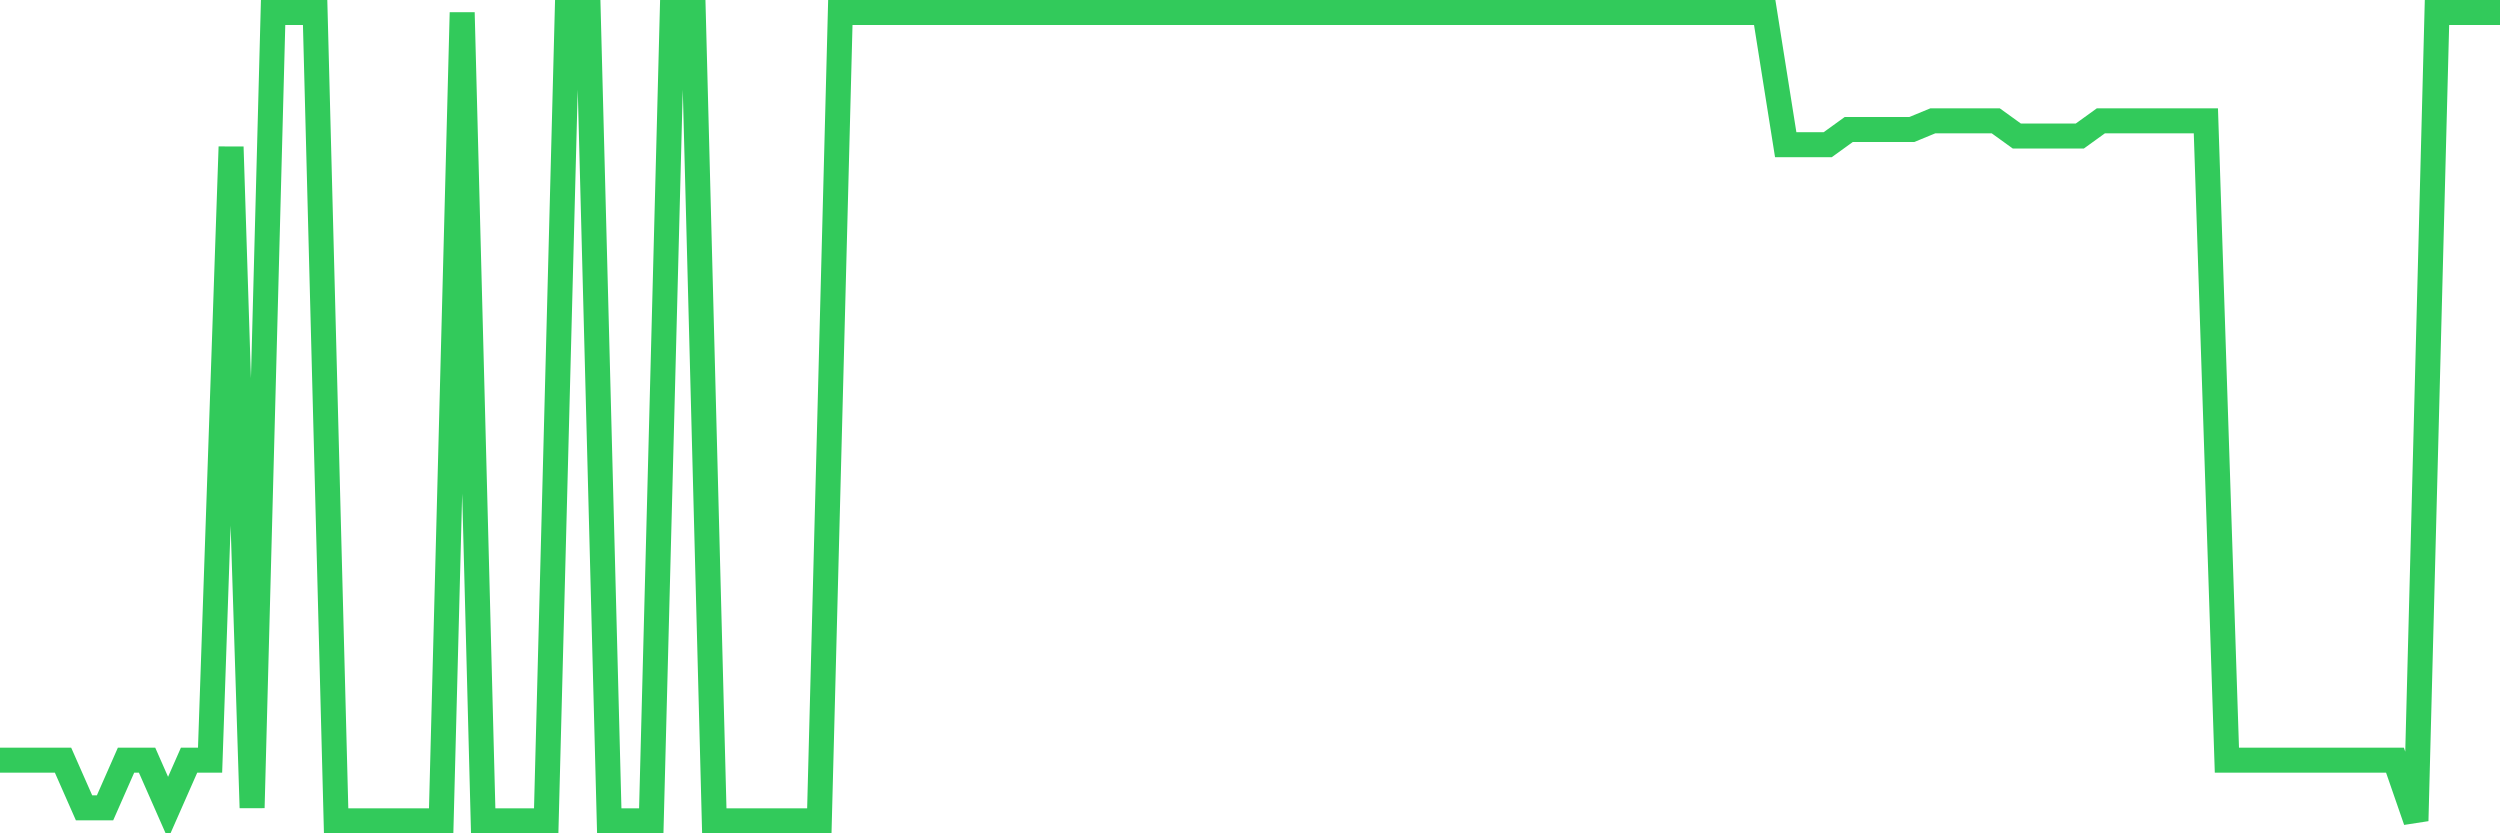 <svg
  xmlns="http://www.w3.org/2000/svg"
  xmlns:xlink="http://www.w3.org/1999/xlink"
  width="120"
  height="40"
  viewBox="0 0 120 40"
  preserveAspectRatio="none"
>
  <polyline
    points="0,36.487 1.008,36.487 2.017,36.487 3.025,36.487 4.034,38.776 5.042,38.776 6.05,36.487 7.059,36.487 8.067,38.776 9.076,36.487 10.084,36.487 11.092,7.049 12.101,38.776 13.109,0.6 14.118,0.6 15.126,0.6 16.134,39.4 17.143,39.4 18.151,39.4 19.16,39.4 20.168,39.4 21.176,39.4 22.185,0.6 23.193,39.4 24.202,39.4 25.21,39.4 26.218,39.4 27.227,0.6 28.235,0.6 29.244,39.4 30.252,39.4 31.261,39.4 32.269,0.6 33.277,0.6 34.286,39.4 35.294,39.4 36.303,39.4 37.311,39.4 38.319,39.4 39.328,39.4 40.336,0.6 41.345,0.6 42.353,0.6 43.361,0.6 44.37,0.6 45.378,0.6 46.387,0.6 47.395,0.6 48.403,0.6 49.412,0.6 50.42,0.6 51.429,0.6 52.437,0.6 53.445,0.6 54.454,0.6 55.462,0.6 56.471,0.6 57.479,0.6 58.487,0.6 59.496,0.6 60.504,0.6 61.513,0.6 62.521,0.6 63.529,0.6 64.538,0.6 65.546,0.6 66.555,0.6 67.563,0.6 68.571,0.6 69.58,0.6 70.588,0.6 71.597,0.6 72.605,0.6 73.613,0.6 74.622,0.6 75.63,0.6 76.639,0.6 77.647,0.6 78.655,0.6 79.664,0.6 80.672,0.6 81.681,0.6 82.689,0.6 83.697,0.6 84.706,0.6 85.714,6.945 86.723,6.945 87.731,6.945 88.739,6.217 89.748,6.217 90.756,6.217 91.765,6.217 92.773,5.801 93.782,5.801 94.79,5.801 95.798,5.801 96.807,6.529 97.815,6.529 98.824,6.529 99.832,6.529 100.84,5.801 101.849,5.801 102.857,5.801 103.866,5.801 104.874,5.801 105.882,5.801 106.891,36.487 107.899,36.487 108.908,36.487 109.916,36.487 110.924,36.487 111.933,36.487 112.941,36.487 113.95,36.487 114.958,36.487 115.966,39.4 116.975,0.6 117.983,0.6 118.992,0.6 120,0.6"
    fill="none"
    stroke="#32ca5b"
    stroke-width="1.2"
  >
  </polyline>
</svg>